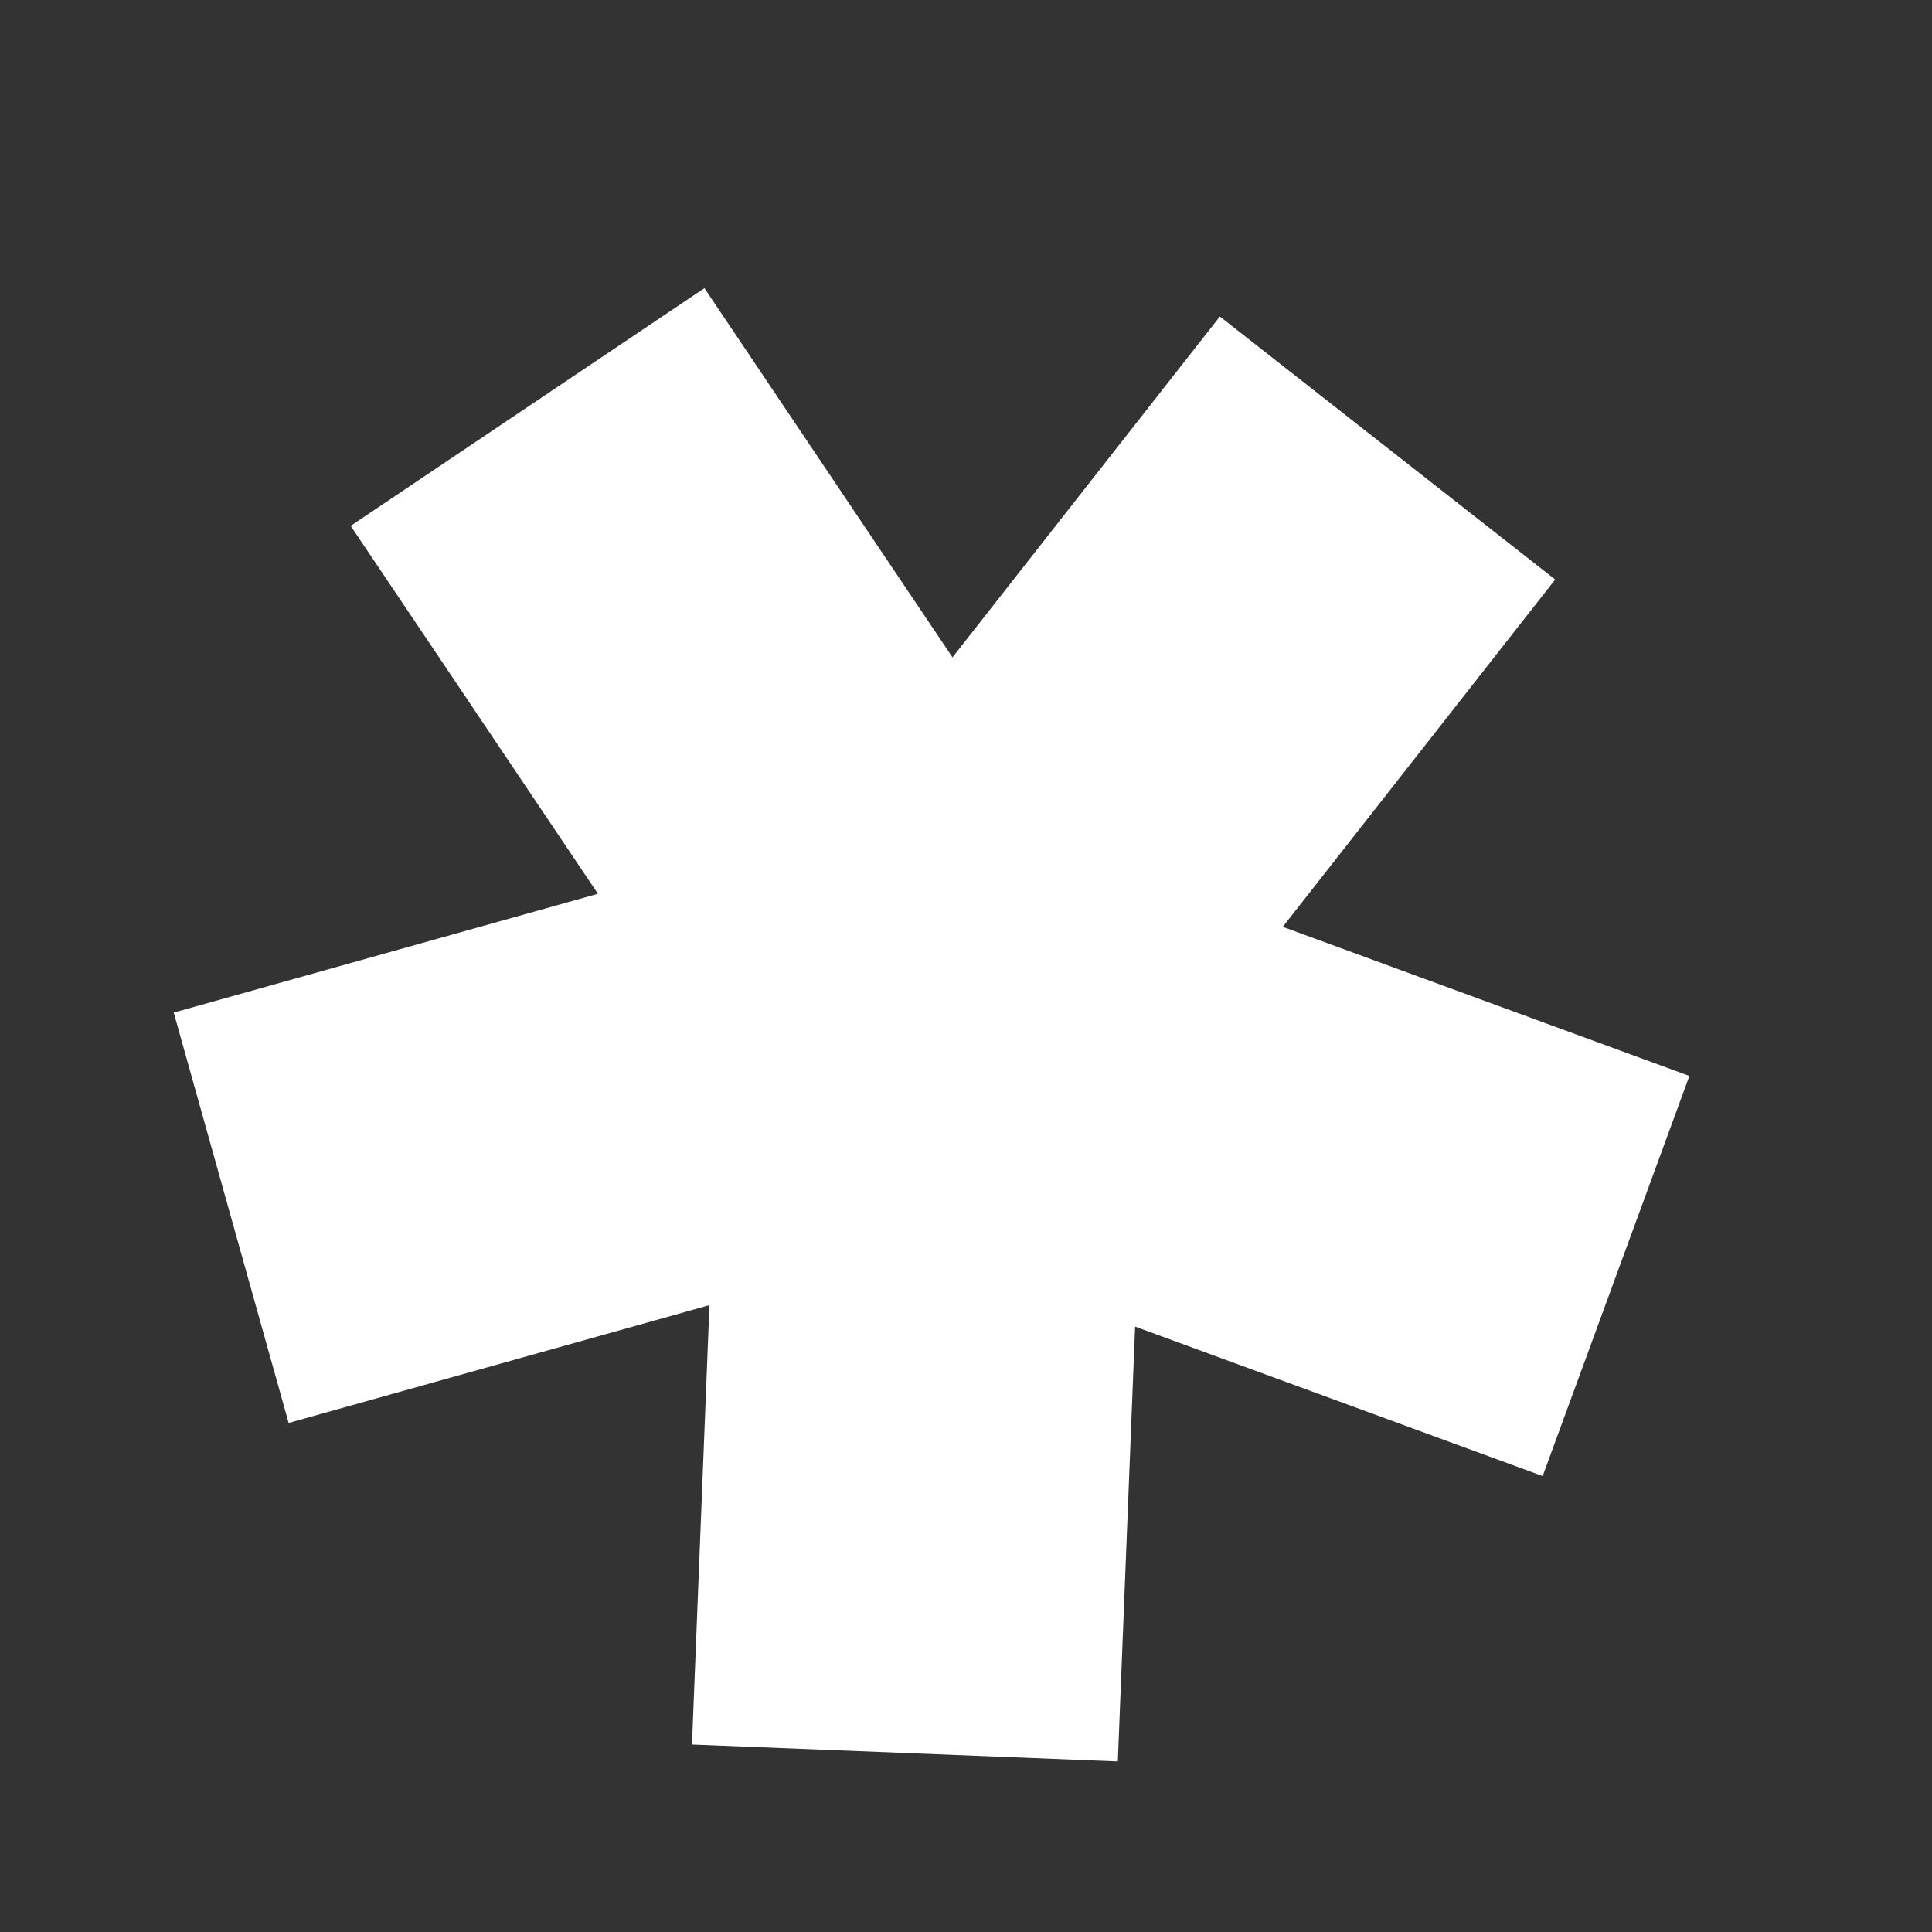 <svg width="136" height="136" viewBox="0 0 136 136" fill="none" xmlns="http://www.w3.org/2000/svg">
<rect x="0" y="0" width="136" height="136" fill="#333333" stroke="none"/>
<path d="M113.757 89.823L65.733 72.211L63.699 123.399" stroke="white" stroke-width="30" stroke-miterlimit="10"/>
<path d="M37.136 28.65L66.11 71.768L16.275 85.723" stroke="white" stroke-width="30" stroke-miterlimit="10"/>
<path d="M97.672 31.537L66.172 71.696" stroke="white" stroke-width="30" stroke-miterlimit="10"/>
</svg>
